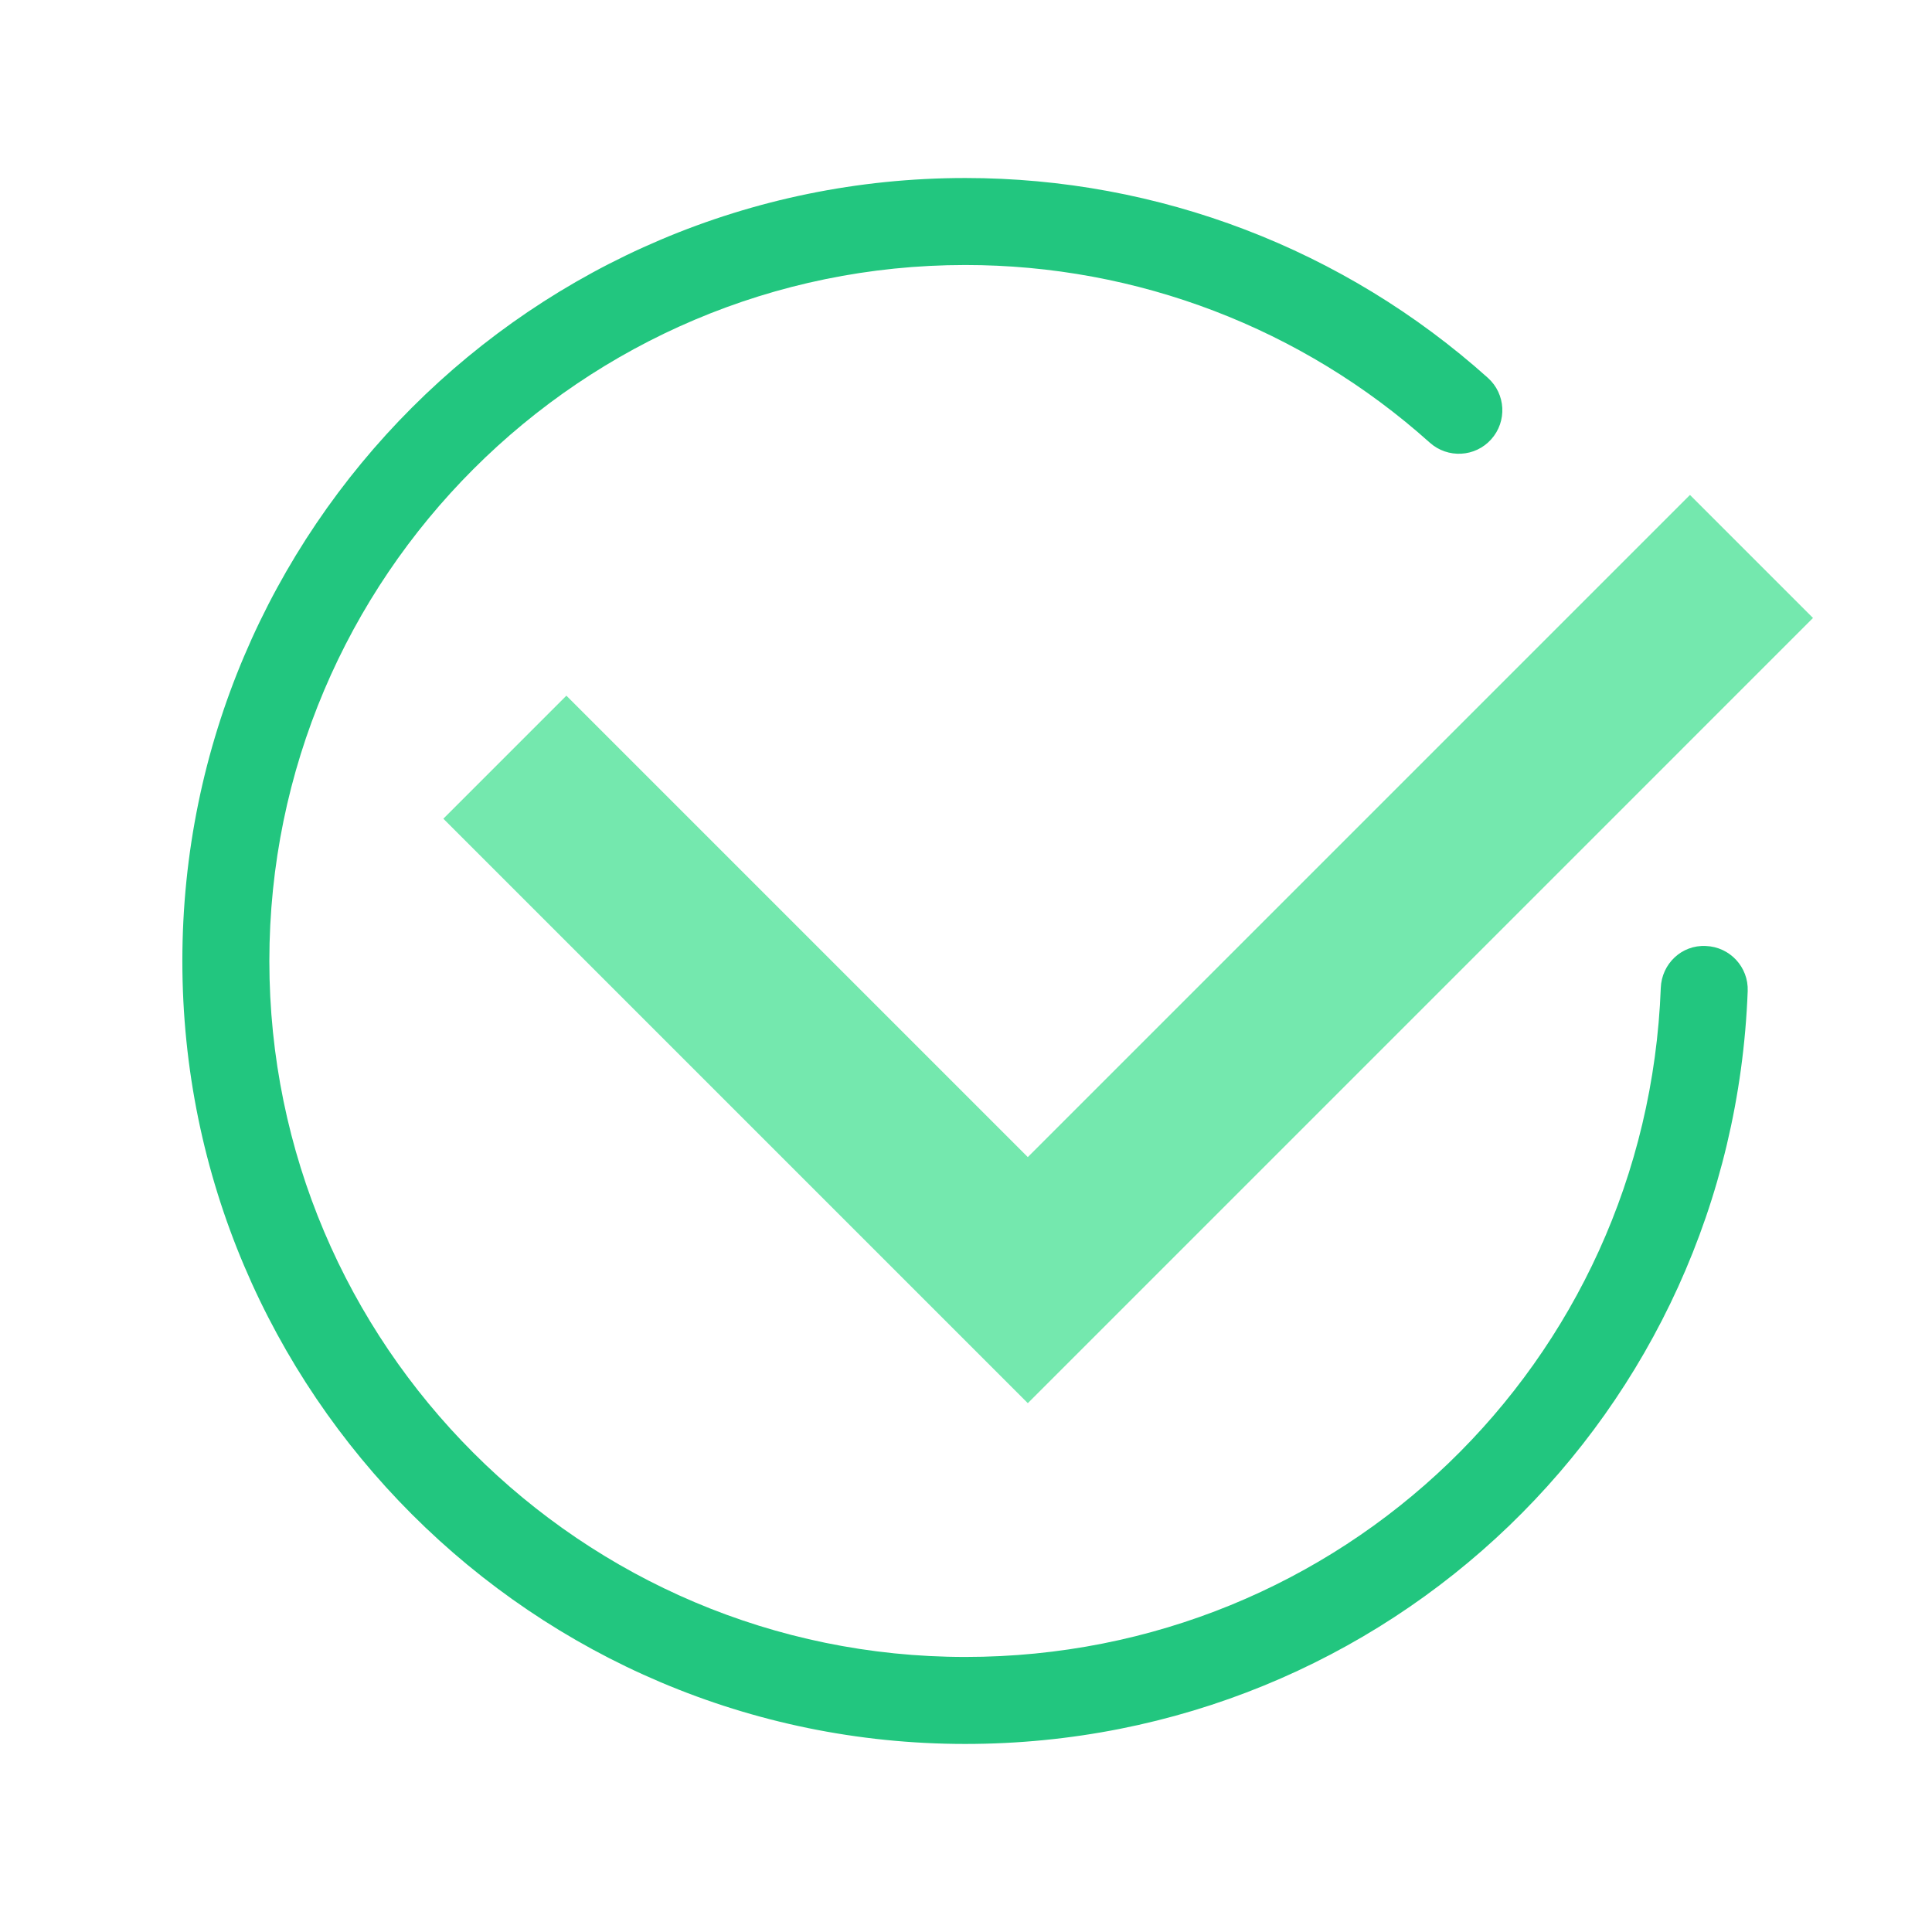 <?xml version="1.0" encoding="utf-8"?>
<!-- Uploaded to: SVG Repo, www.svgrepo.com, Generator: SVG Repo Mixer Tools -->
<svg width="800px" height="800px" viewBox="0 0 1024 1024" class="icon"  version="1.1" xmlns="http://www.w3.org/2000/svg"><path d="M511.642 924.328c-228.817 0-414.99-186.163-414.99-414.99S282.826 94.348 511.642 94.348c102.397 0 200.763 37.622 276.975 105.931 9.479 8.499 10.266 23.077 1.756 32.556-8.488 9.502-23.055 10.266-32.556 1.778-67.724-60.722-155.148-94.156-246.175-94.156-203.397 0-368.88 165.482-368.88 368.88S308.244 878.218 511.642 878.218c199.164 0 361.09-155.779 368.61-354.639 0.496-12.721 11.032-22.863 23.911-22.177 12.721 0.484 22.649 11.19 22.155 23.911-8.465 223.75-190.61 399.015-414.676 399.015z" fill="#22C67F" /><path d="M960.927 327.539l-65.21-65.209-350.956 350.956-244.568-244.566-65.21 65.209 309.746 309.744 0.033-0.032 0.032 0.032z" fill="#74E8AE" /></svg>